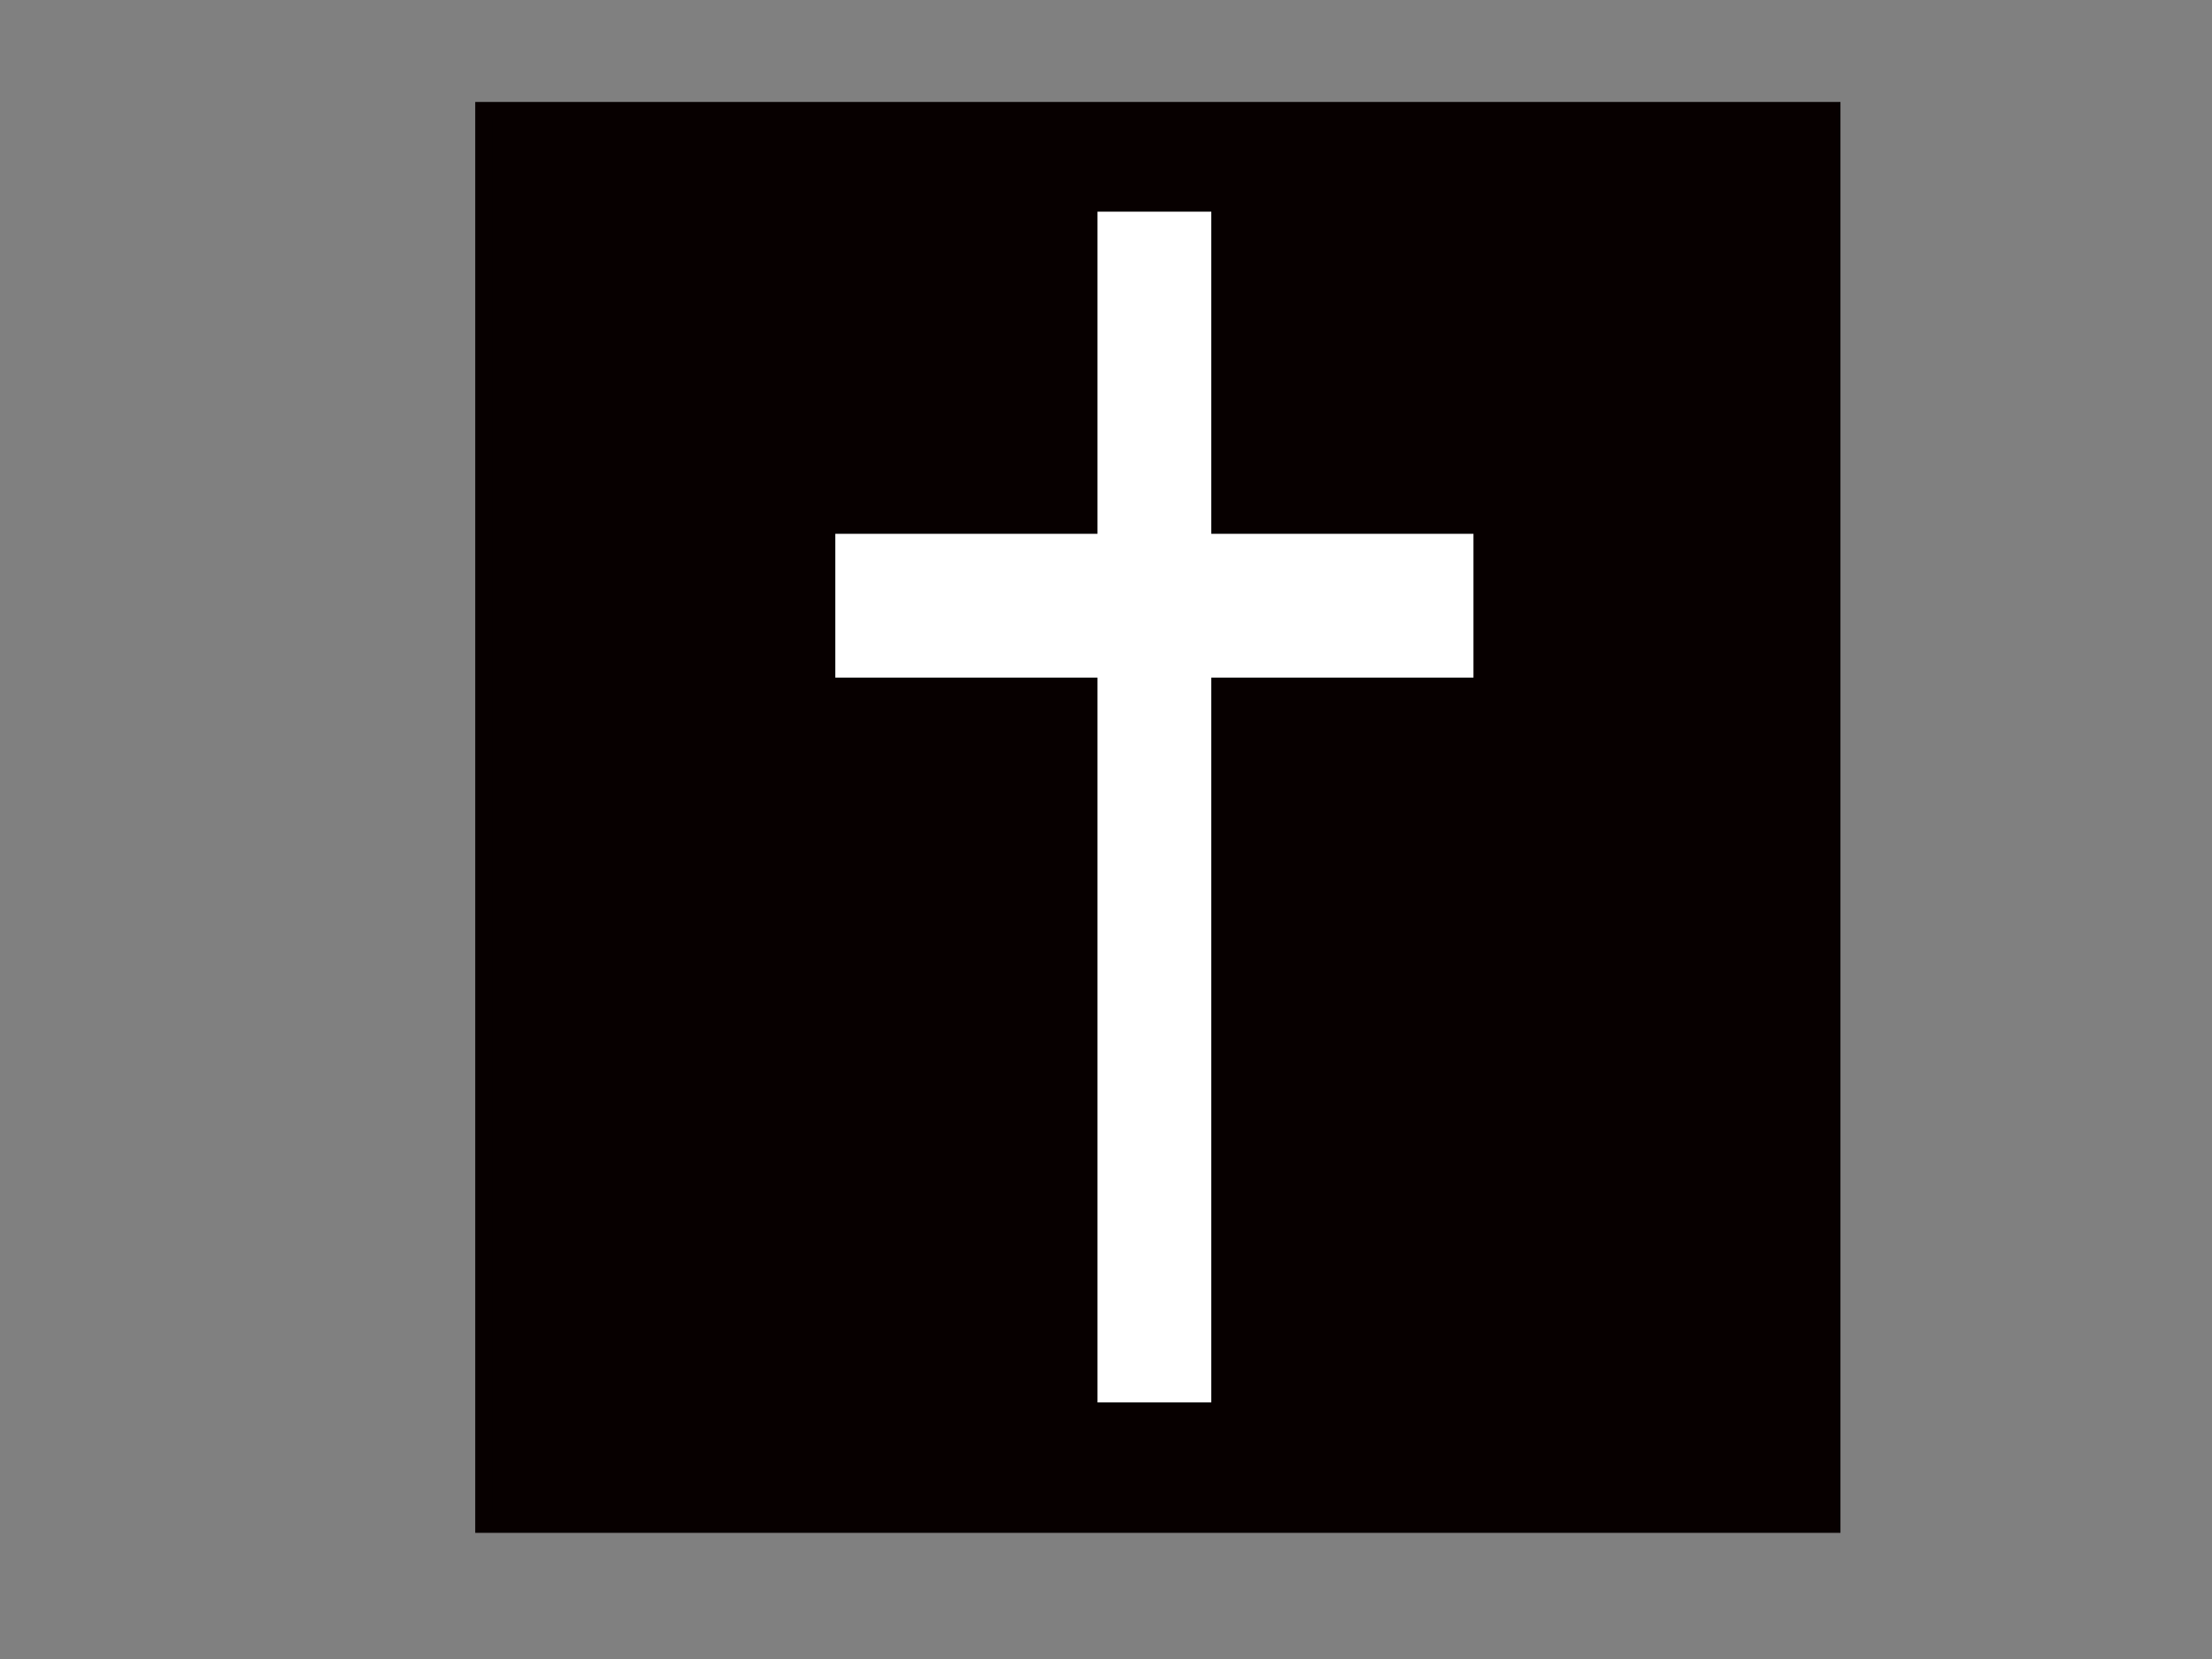 <?xml version="1.0"?><svg width="640" height="480" xmlns="http://www.w3.org/2000/svg">
 <rect width="100%" height="100%" fill="#808080" stroke="none"/>
 <title>black crosses</title>
 <g>
  <rect height="0" id="rect2304" width="3.149" x="-185.055" y="350.33" stroke-miterlimit="4" stroke-width="5" stroke="#000000" fill="#ffffff"/>
  <title>Layer 1</title>
  <rect id="svg_5" height="1" width="0" y="172" x="195" stroke-linecap="null" stroke-linejoin="null" stroke-dasharray="null" stroke-width="5" stroke="#000000" fill="#ffffff"/>
  <rect id="svg_7" height="409" width="390" y="32" x="140" stroke-linecap="null" stroke-linejoin="null" stroke-dasharray="null" stroke-width="5" stroke="#070000" fill="#070000"/>
  <path d="m315.036,58.743l0,93.204l-75.854,0l0,46.602l75.854,0l0,209.709l37.927,0l0,-209.709l75.854,0l0,-46.602l-75.854,0l0,-93.204l-37.927,0z" id="rect1061" stroke-miterlimit="4" stroke-width="5" stroke="#070000" fill="#ffffff"/>
 </g>
</svg>